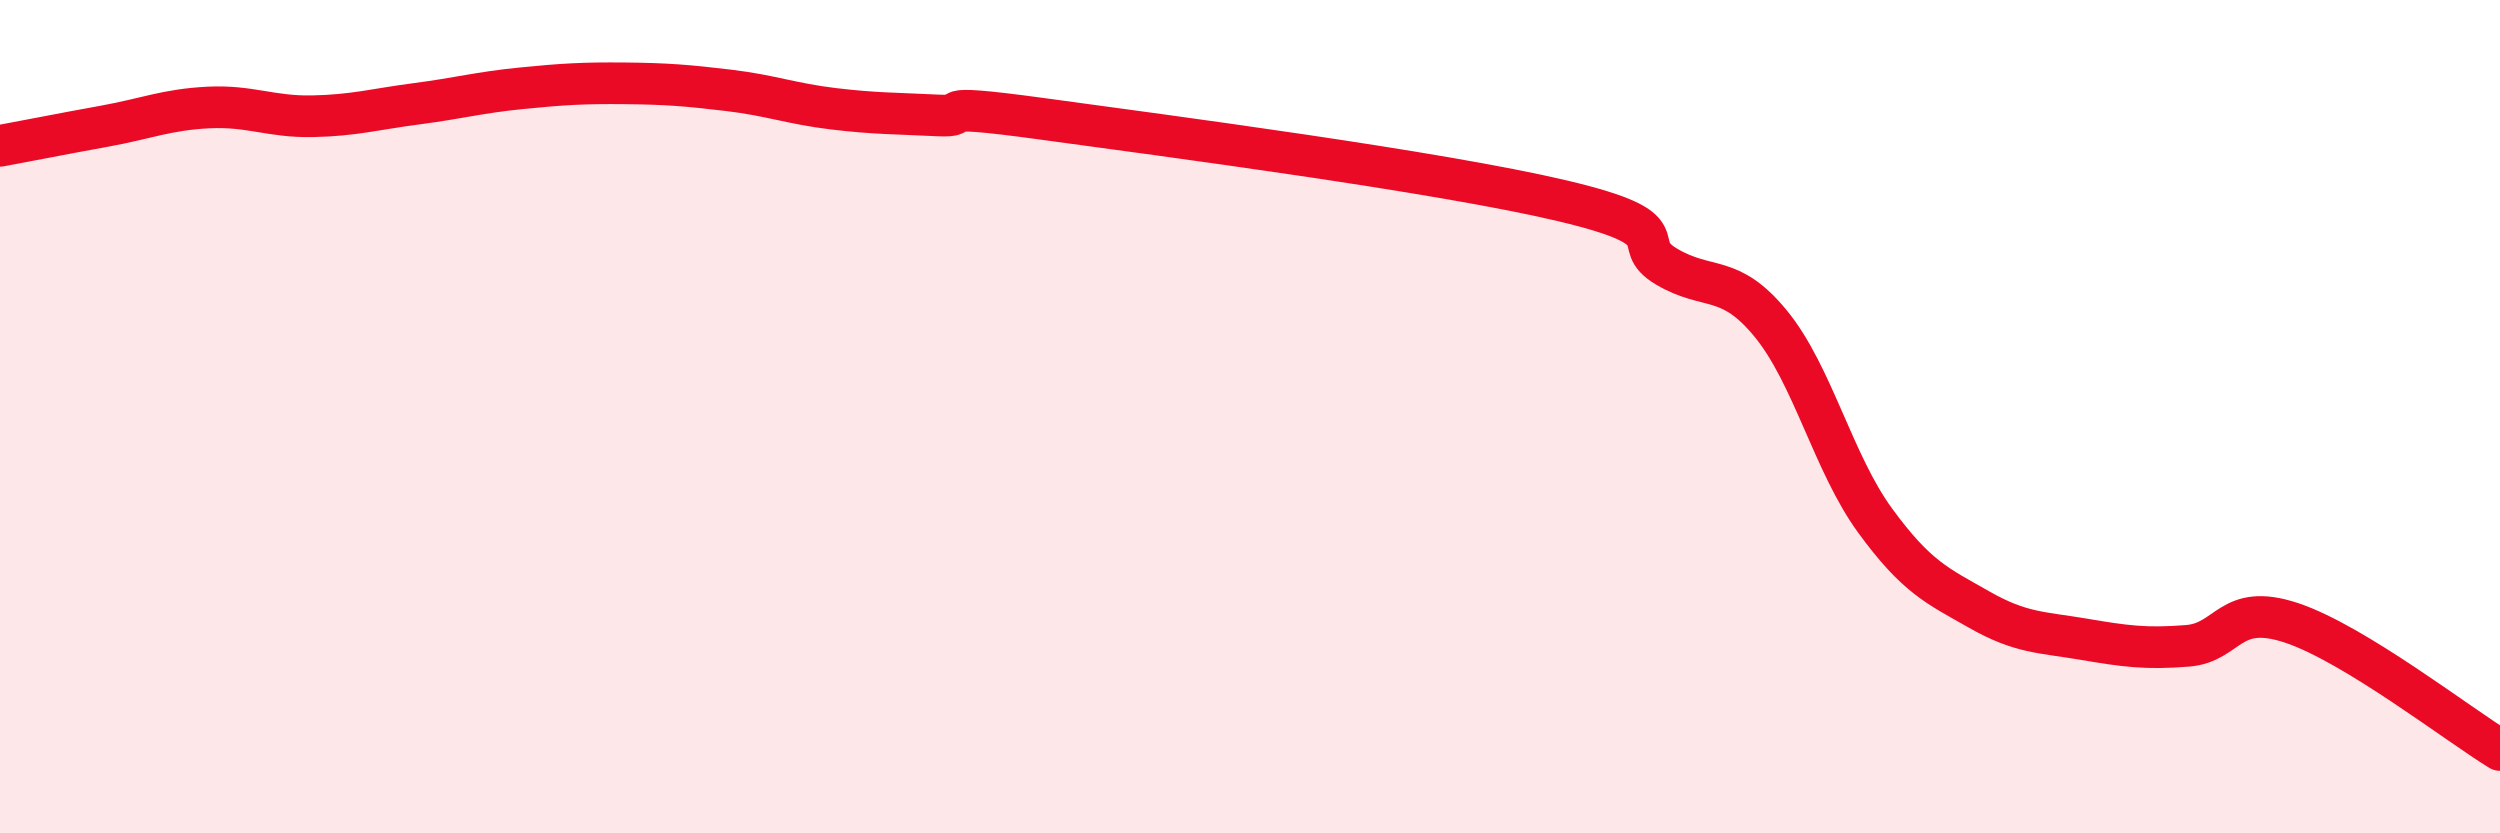 
    <svg width="60" height="20" viewBox="0 0 60 20" xmlns="http://www.w3.org/2000/svg">
      <path
        d="M 0,3.5 C 0.5,3.41 1.5,3.21 2.5,3.03 C 3.5,2.85 4,2.63 5,2.58 C 6,2.53 6.5,2.81 7.5,2.79 C 8.5,2.77 9,2.62 10,2.49 C 11,2.36 11.5,2.22 12.5,2.12 C 13.5,2.02 14,1.99 15,2 C 16,2.01 16.5,2.05 17.5,2.17 C 18.5,2.29 19,2.49 20,2.61 C 21,2.73 21.5,2.72 22.5,2.77 C 23.5,2.82 22,2.44 25,2.85 C 28,3.26 34.5,4.11 37.5,4.82 C 40.5,5.53 39,5.81 40,6.4 C 41,6.99 41.5,6.55 42.5,7.77 C 43.5,8.99 44,11.12 45,12.49 C 46,13.86 46.5,14.06 47.5,14.63 C 48.5,15.2 49,15.17 50,15.34 C 51,15.51 51.5,15.58 52.5,15.5 C 53.5,15.42 53.5,14.45 55,14.95 C 56.5,15.45 59,17.39 60,18L60 20L0 20Z"
        fill="#EB0A25"
        opacity="0.1"
        stroke-linecap="round"
        stroke-linejoin="round"
      />
      <path
        d="M 0,3.5 C 0.5,3.41 1.5,3.21 2.5,3.03 C 3.5,2.85 4,2.63 5,2.58 C 6,2.53 6.5,2.81 7.5,2.79 C 8.5,2.77 9,2.62 10,2.49 C 11,2.36 11.5,2.22 12.5,2.12 C 13.5,2.02 14,1.99 15,2 C 16,2.01 16.5,2.05 17.5,2.17 C 18.5,2.29 19,2.49 20,2.61 C 21,2.73 21.5,2.72 22.5,2.77 C 23.5,2.82 22,2.44 25,2.85 C 28,3.26 34.5,4.11 37.5,4.82 C 40.5,5.53 39,5.81 40,6.4 C 41,6.99 41.5,6.55 42.5,7.77 C 43.5,8.99 44,11.12 45,12.49 C 46,13.86 46.5,14.06 47.5,14.63 C 48.5,15.2 49,15.17 50,15.34 C 51,15.51 51.5,15.58 52.5,15.5 C 53.5,15.42 53.5,14.45 55,14.95 C 56.5,15.45 59,17.39 60,18"
        stroke="#EB0A25"
        stroke-width="1"
        fill="none"
        stroke-linecap="round"
        stroke-linejoin="round"
      />
    </svg>
  